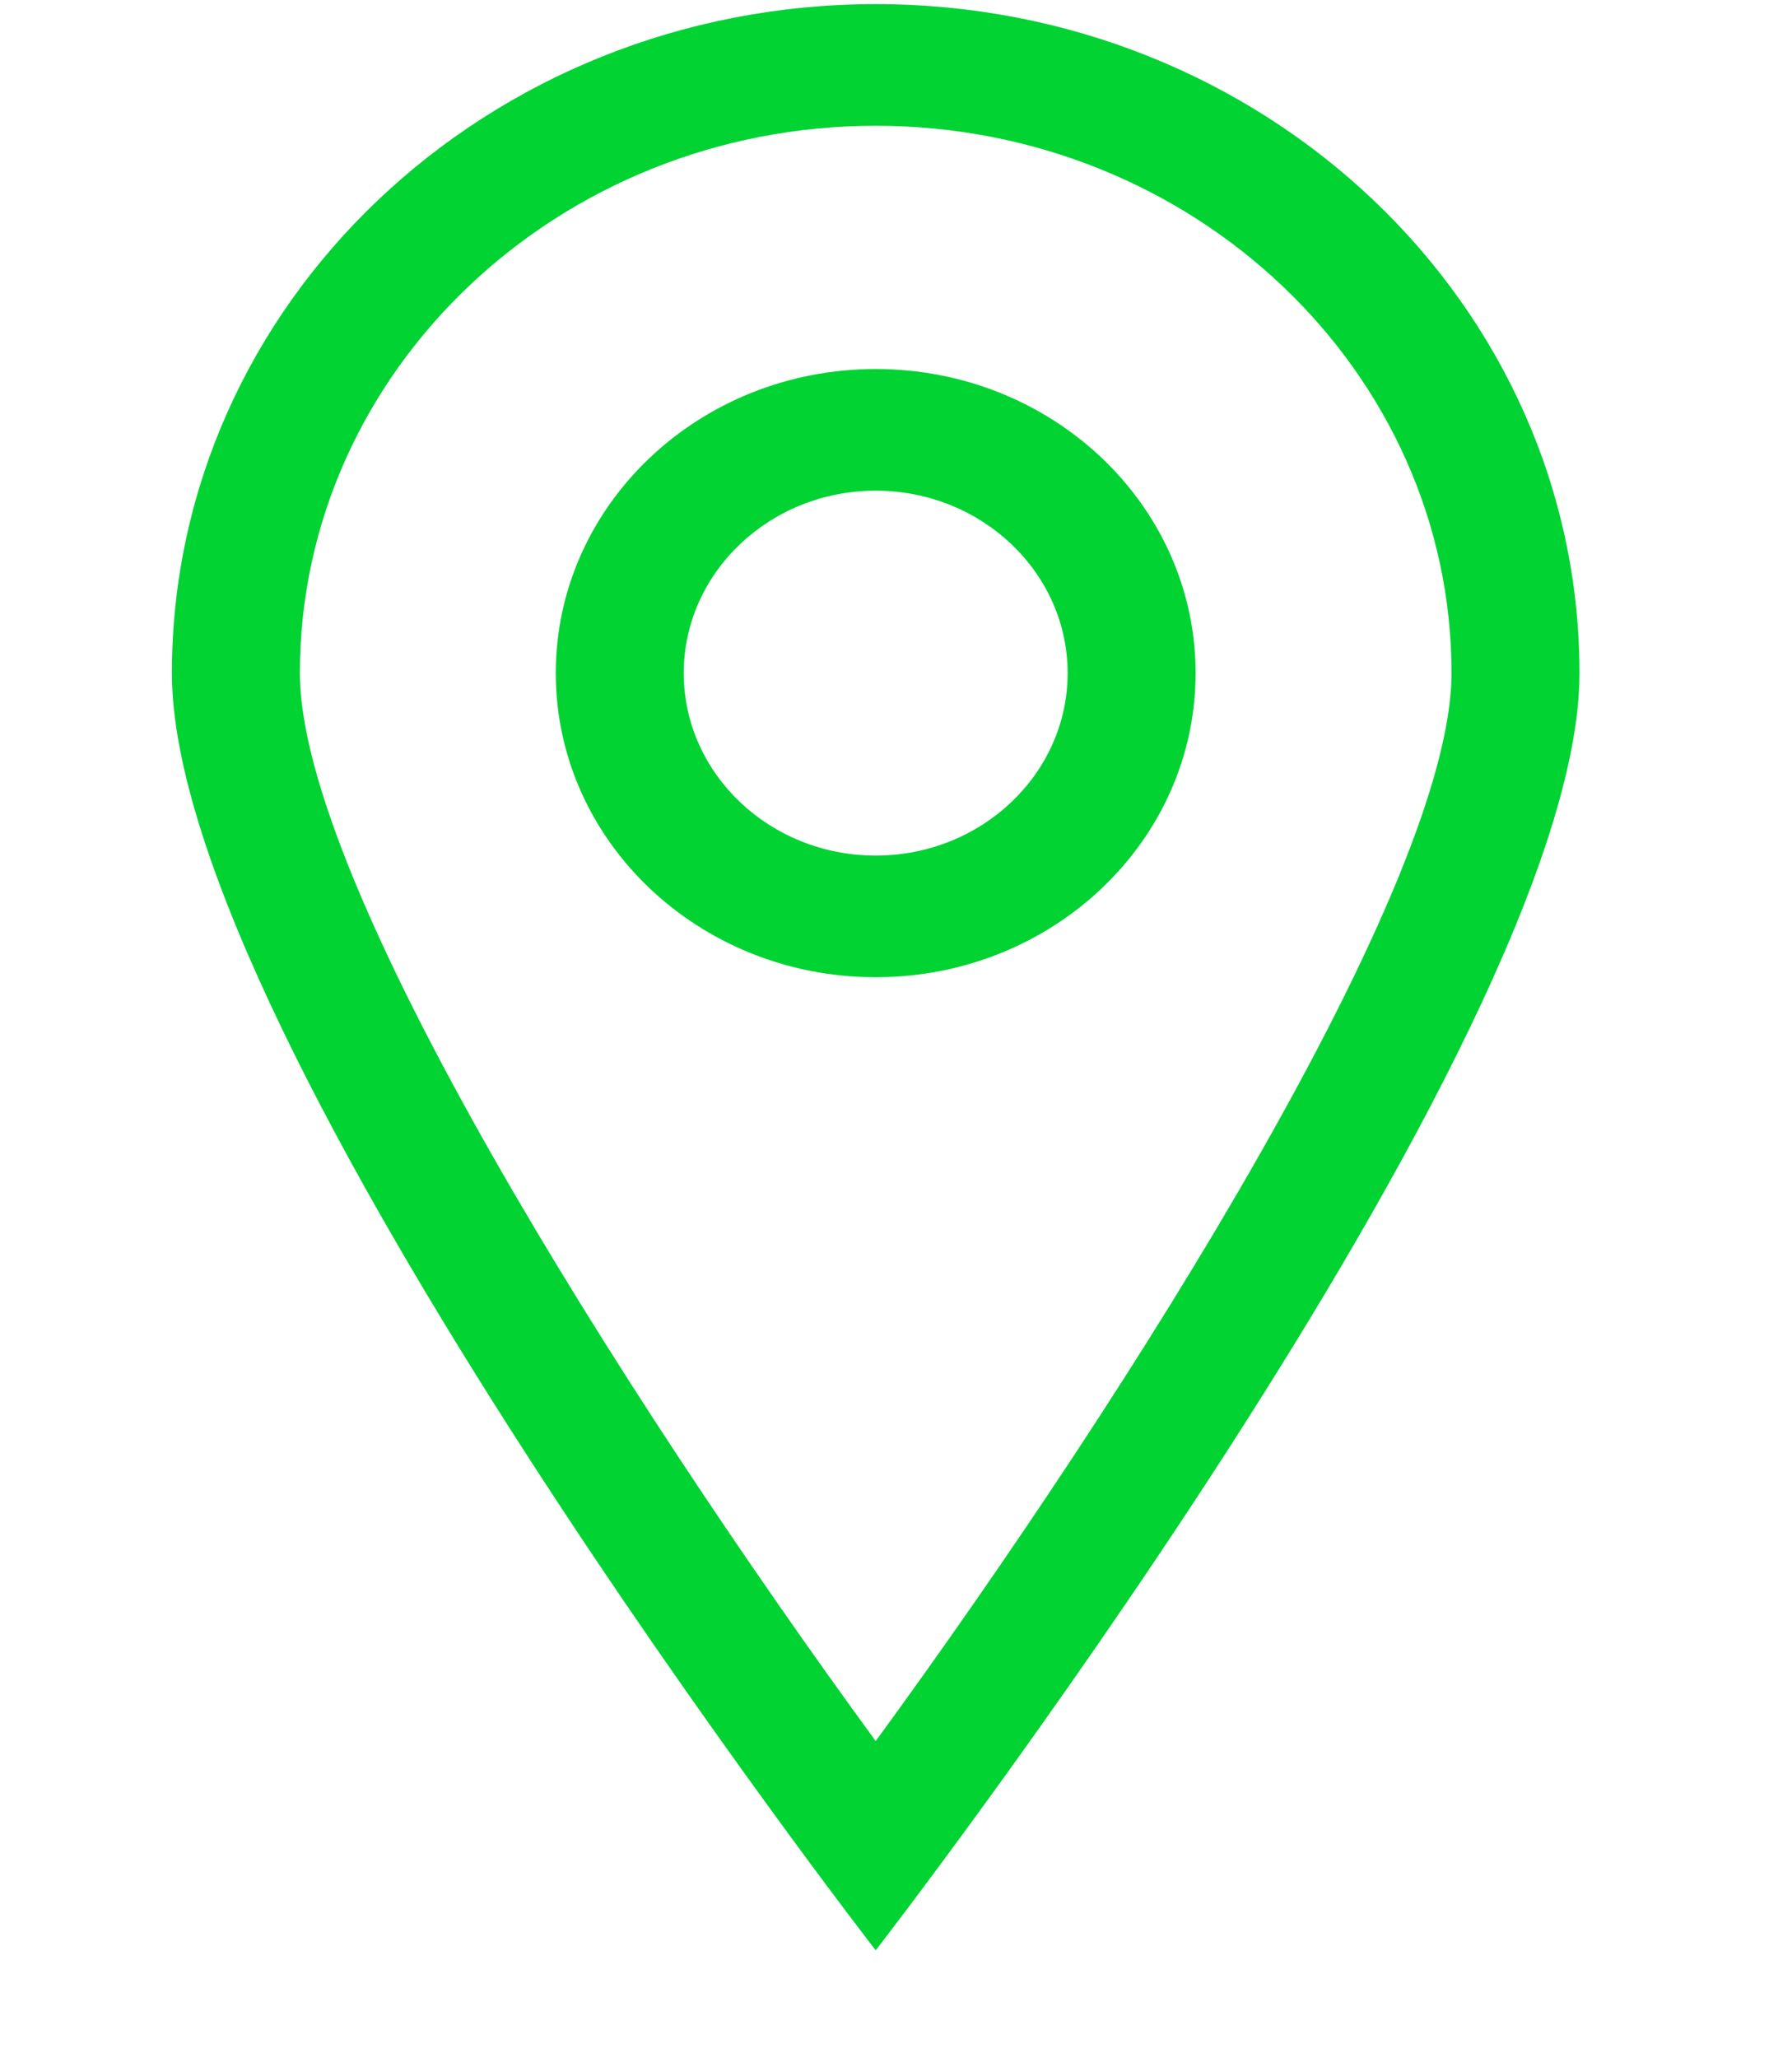 <?xml version="1.0" encoding="UTF-8"?>
<svg width="27" height="31" enable-background="new 0 0 128 128" version="1.1" viewBox="0 0 27 31" xml:space="preserve" xmlns="http://www.w3.org/2000/svg">
<g transform="matrix(.241 0 0 .229 -2.23 .062)" fill="#00d332">
	<g fill="#00d332">
		<path d="m64 0c-24.301 0-44 19.699-44 44s44 84 44 84 44-59.699 44-84-19.699-44-44-44zm-36 44c0-19.852 16.148-36 36-36s36 16.148 36 36c0 13.828-20.008 47.211-36 70.238-15.992-23.027-36-56.41-36-70.238zm36-20c-11.047 0-20 8.953-20 20s8.953 20 20 20 20-8.953 20-20-8.953-20-20-20zm0 32c-6.617 0-12-5.383-12-12s5.383-12 12-12 12 5.383 12 12-5.383 12-12 12z" fill="#00d332"/>
	</g>
</g>
</svg>
